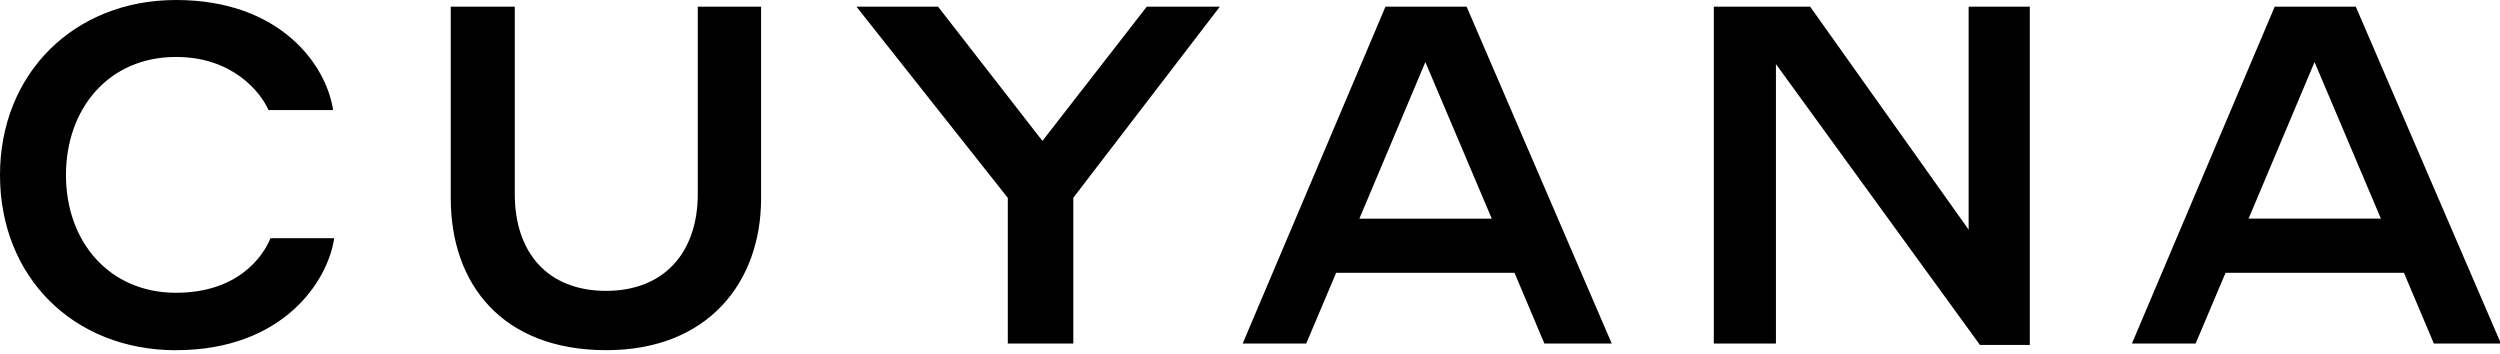 <svg viewBox="0 0 99 14" xmlns="http://www.w3.org/2000/svg"><path d="M42.501 7.834h.002v5.77h-2.594V7.836L33.915.263h3.231L41.28 5.58 45.413.263h2.894l-5.806 7.571Zm18.657 5.77-1.183-2.8h-7.064l-1.185 2.8H49.21L54.865.264h3.213l5.747 13.34h-2.667Zm-7.326-4.946h5.242l-2.63-6.2-2.612 6.2ZM80.38.263V13.66h-1.973l-8.08-11.122v11.067h-2.46V.264h3.815l6.276 8.83V.264h2.422Zm15.99 13.34h.01l-1.184-2.8h-7.064l-1.185 2.8h-2.523L90.079.264h3.21l5.748 13.34H96.37Zm-7.326-4.945h5.24l-2.628-6.2-2.612 6.2Zm-65.032 2.86h-.008c2.312 0 3.628-1.541 3.628-3.833V.263h2.507v7.592c0 3.345-2.122 6.012-6.125 6.012-4.138 0-6.164-2.63-6.164-6.012V.263h2.535v7.422c0 2.294 1.278 3.834 3.627 3.834ZM6.97 13.869C2.894 13.867 0 10.954 0 6.933 0 2.912 2.93 0 6.97 0c4.134 0 5.958 2.579 6.22 4.358h-2.556c-.318-.712-1.423-2.103-3.663-2.103-2.668 0-4.359 2.044-4.359 4.679 0 2.634 1.71 4.66 4.359 4.66 2.45 0 3.457-1.446 3.739-2.16h2.524c-.25 1.709-2.036 4.433-6.263 4.433Z" fill="currentColor" fill-rule="nonzero"/></svg>
